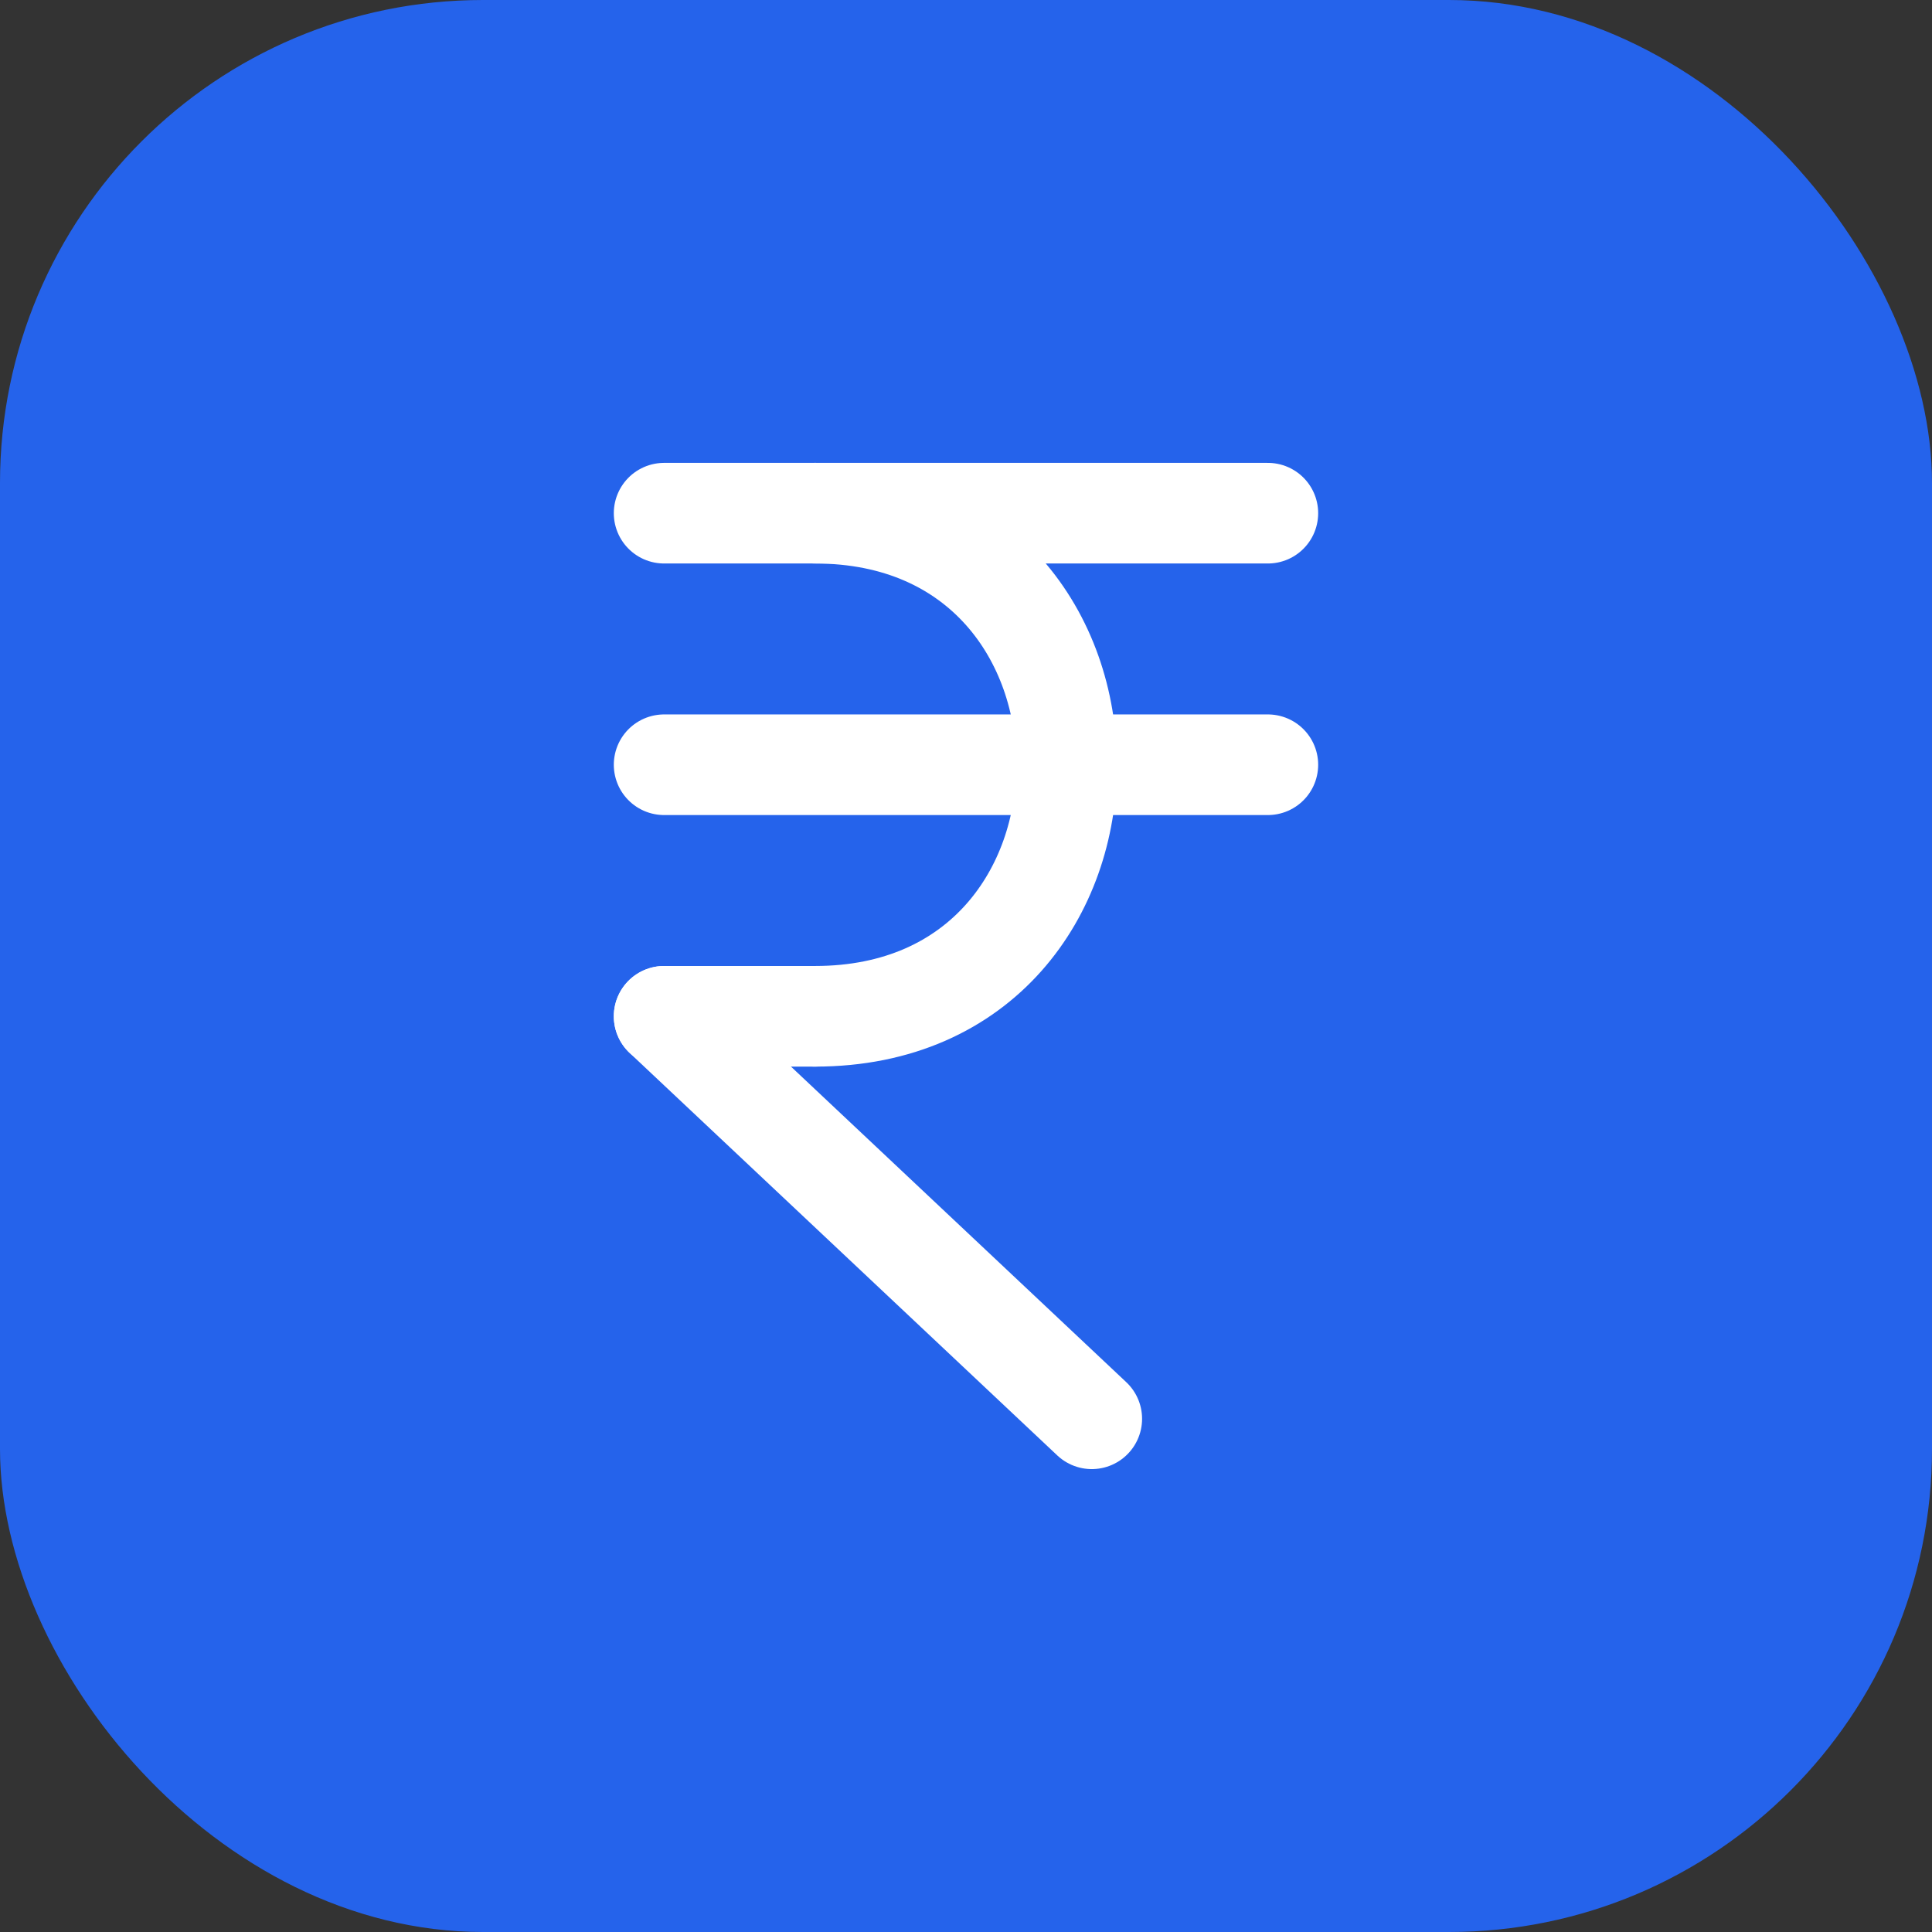 <svg xmlns="http://www.w3.org/2000/svg" width="512" height="512" viewBox="0 0 512 512">
  <rect x="0" y="0" width="512" height="512" fill="#333333" stroke="none"/>
  <rect width="512" height="512" rx="128" fill="#2563EB" />
  <g transform="translate(96, 96) scale(13.333)">
    <path d="M6 3h12" fill="none" stroke="white" stroke-width="2" stroke-linecap="round" stroke-linejoin="round" />
    <path d="M6 8h12" fill="none" stroke="white" stroke-width="2" stroke-linecap="round" stroke-linejoin="round" />
    <path d="m6 13 8.5 8" fill="none" stroke="white" stroke-width="2" stroke-linecap="round" stroke-linejoin="round" />
    <path d="M6 13h3" fill="none" stroke="white" stroke-width="2" stroke-linecap="round" stroke-linejoin="round" />
    <path d="M9 13c6.667 0 6.667-10 0-10" fill="none" stroke="white" stroke-width="2" stroke-linecap="round" stroke-linejoin="round" />
  </g>
</svg>
